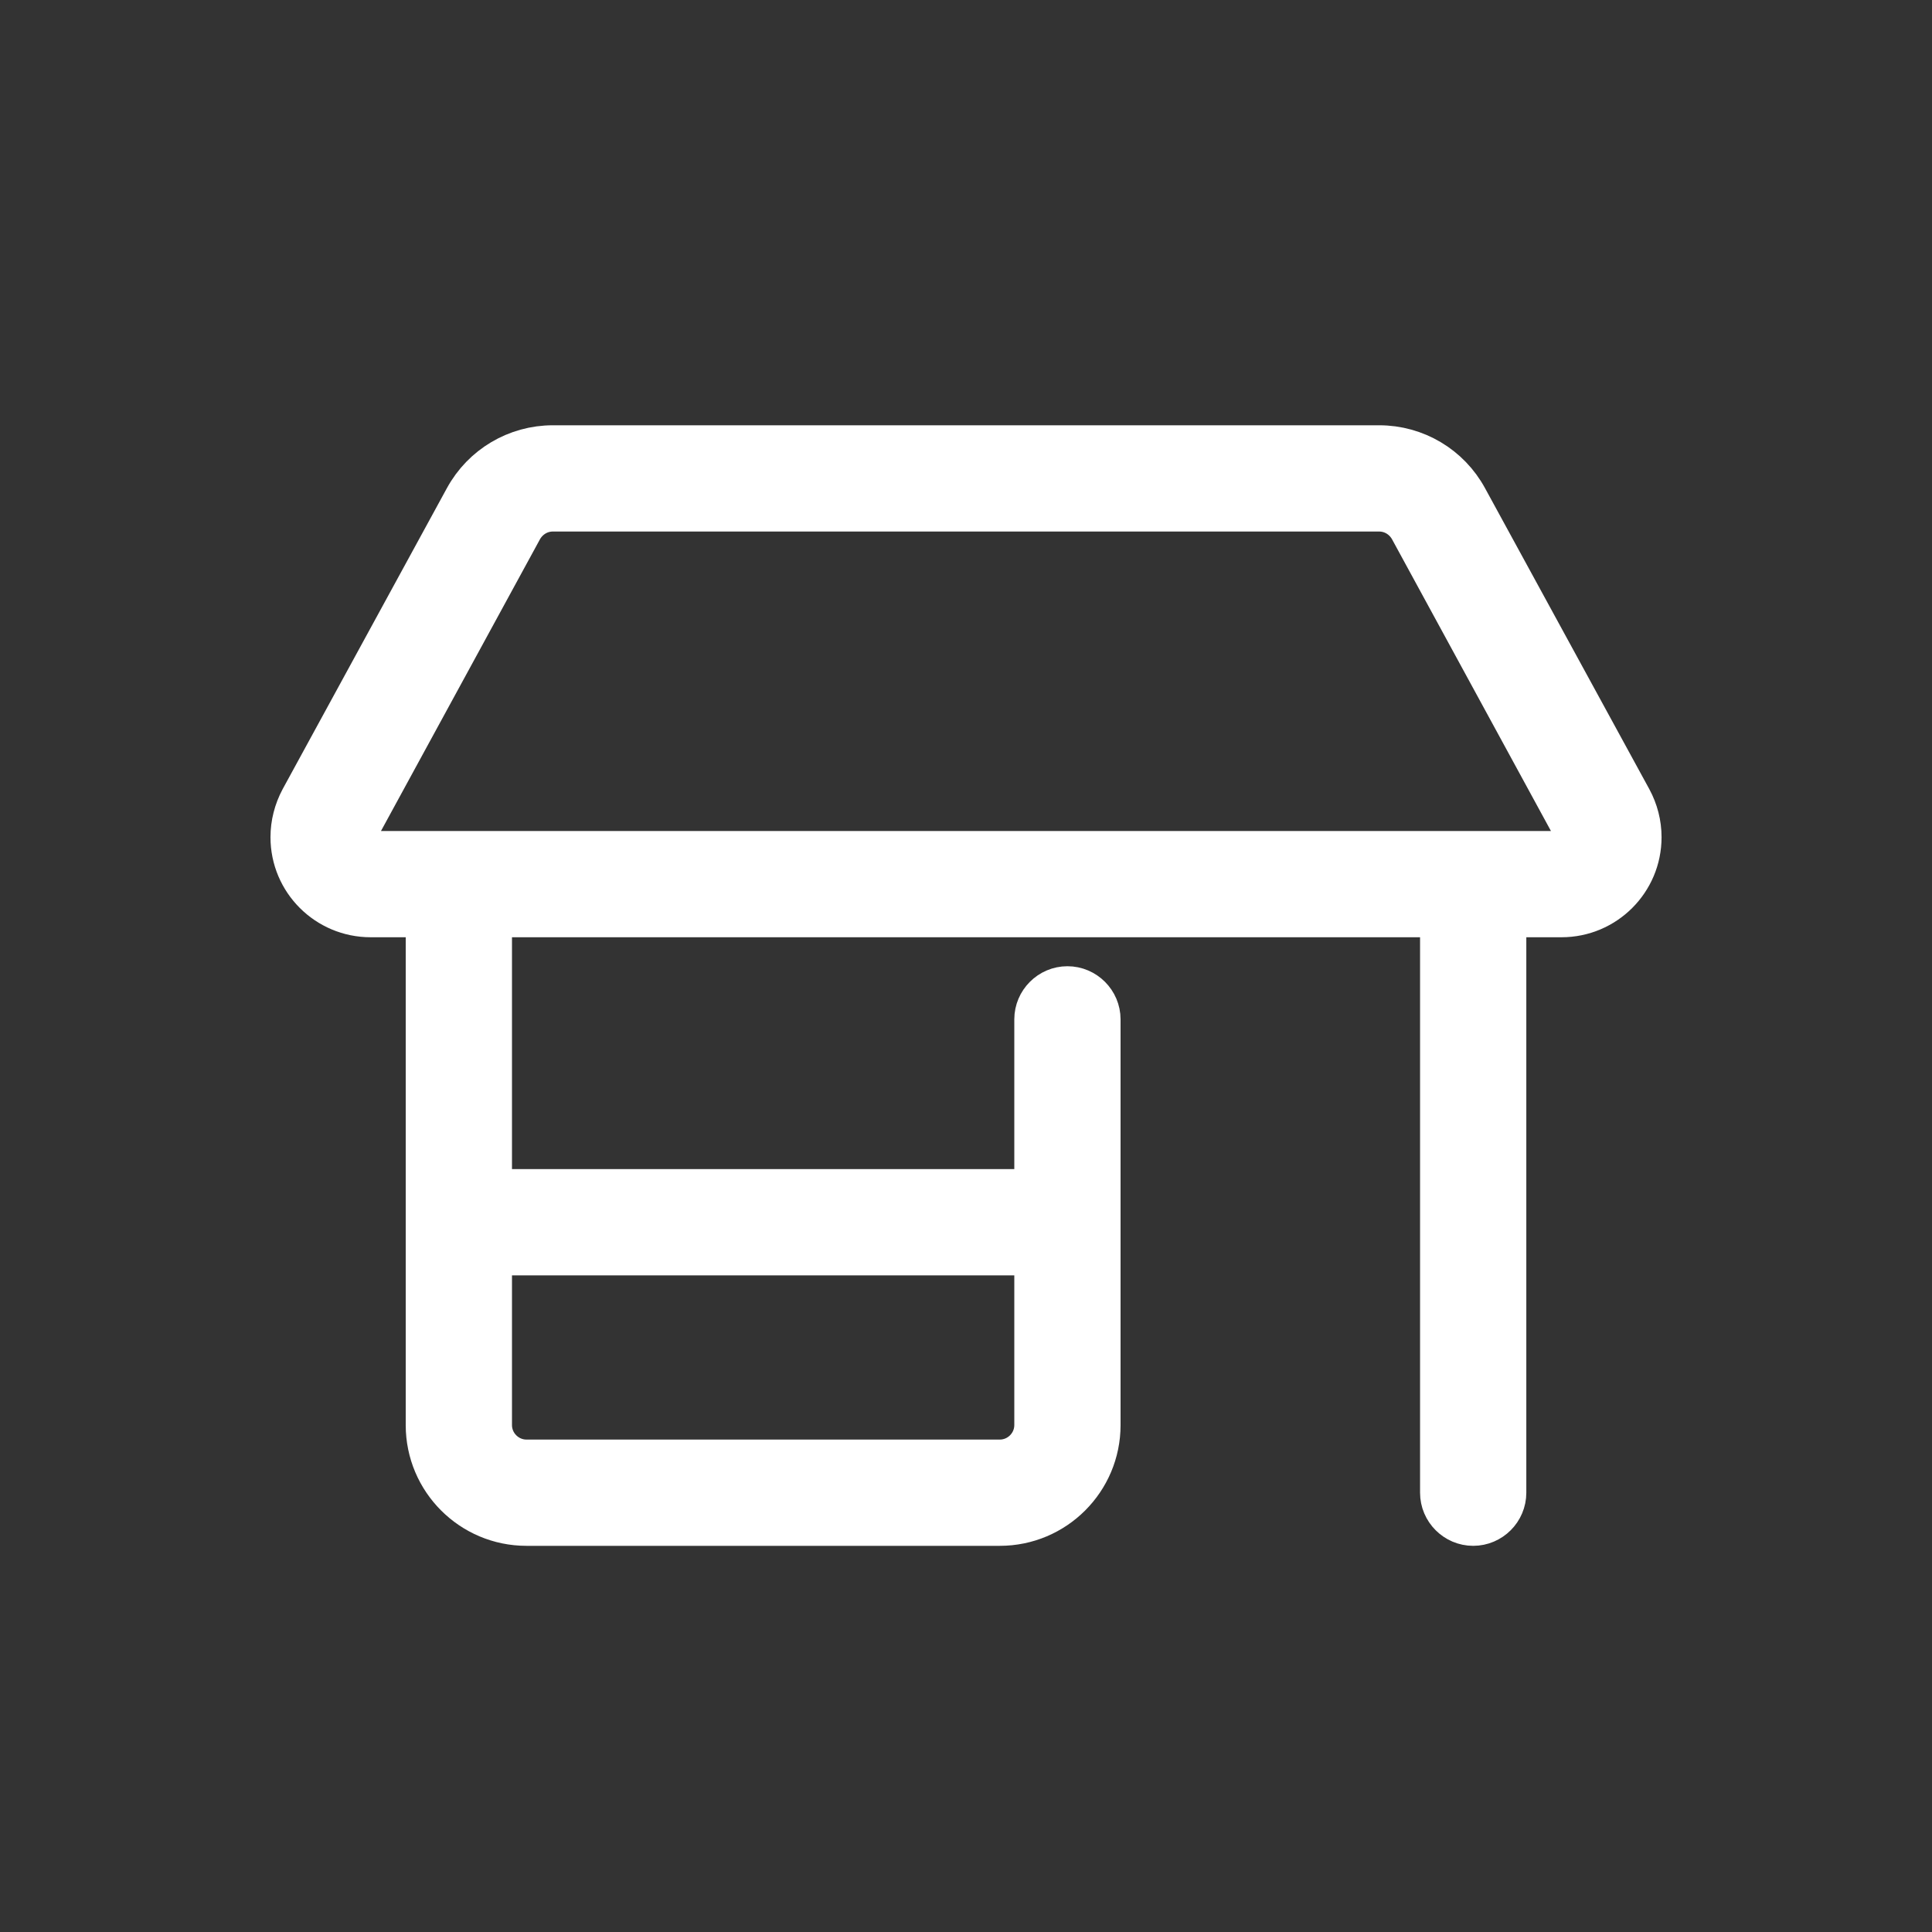 <?xml version="1.0" encoding="UTF-8"?><svg xmlns="http://www.w3.org/2000/svg" id="Calque_1" viewBox="0 0 50 50"><rect x="0" y="0" width="50" height="50" fill="#333333" stroke="none"/><defs><style>.cls-1{fill:none;stroke-width:0px;}.cls-2{fill:#fff;stroke:#fff;stroke-miterlimit:10;}</style></defs><rect class="cls-1" width="50" height="50"/><path class="cls-2" d="m7.5,21.667c0-.351.088-.694.255-1.007l4.249-7.786c.46-.844,1.342-1.368,2.305-1.368h21.383c.962,0,1.843.524,2.302,1.368l4.25,7.786c.169.312.257.656.257,1.007,0,1.153-.935,2.089-2.089,2.089h-1.411v14.875c0,.481-.394.875-.875.875s-.875-.394-.875-.875v-14.875H12.75v7h14v-4.375c0-.481.394-.875.875-.875s.875.394.875.875v10.5c0,1.449-1.176,2.625-2.625,2.625h-12.25c-1.45,0-2.625-1.176-2.625-2.625v-13.125h-1.408c-1.156,0-2.092-.935-2.092-2.089Zm32.911.339c.185,0,.339-.153.339-.339,0-.06-.017-.115-.044-.164l-4.244-7.791c-.158-.281-.448-.456-.77-.456H14.309c-.323,0-.612.175-.771.456l-4.246,7.791c-.027.049-.041.103-.041.164,0,.185.153.339.342.339h30.819Zm-26.786,15.75h12.25c.481,0,.875-.394.875-.875v-4.375h-14v4.375c0,.481.394.875.875.875Z"/></svg>